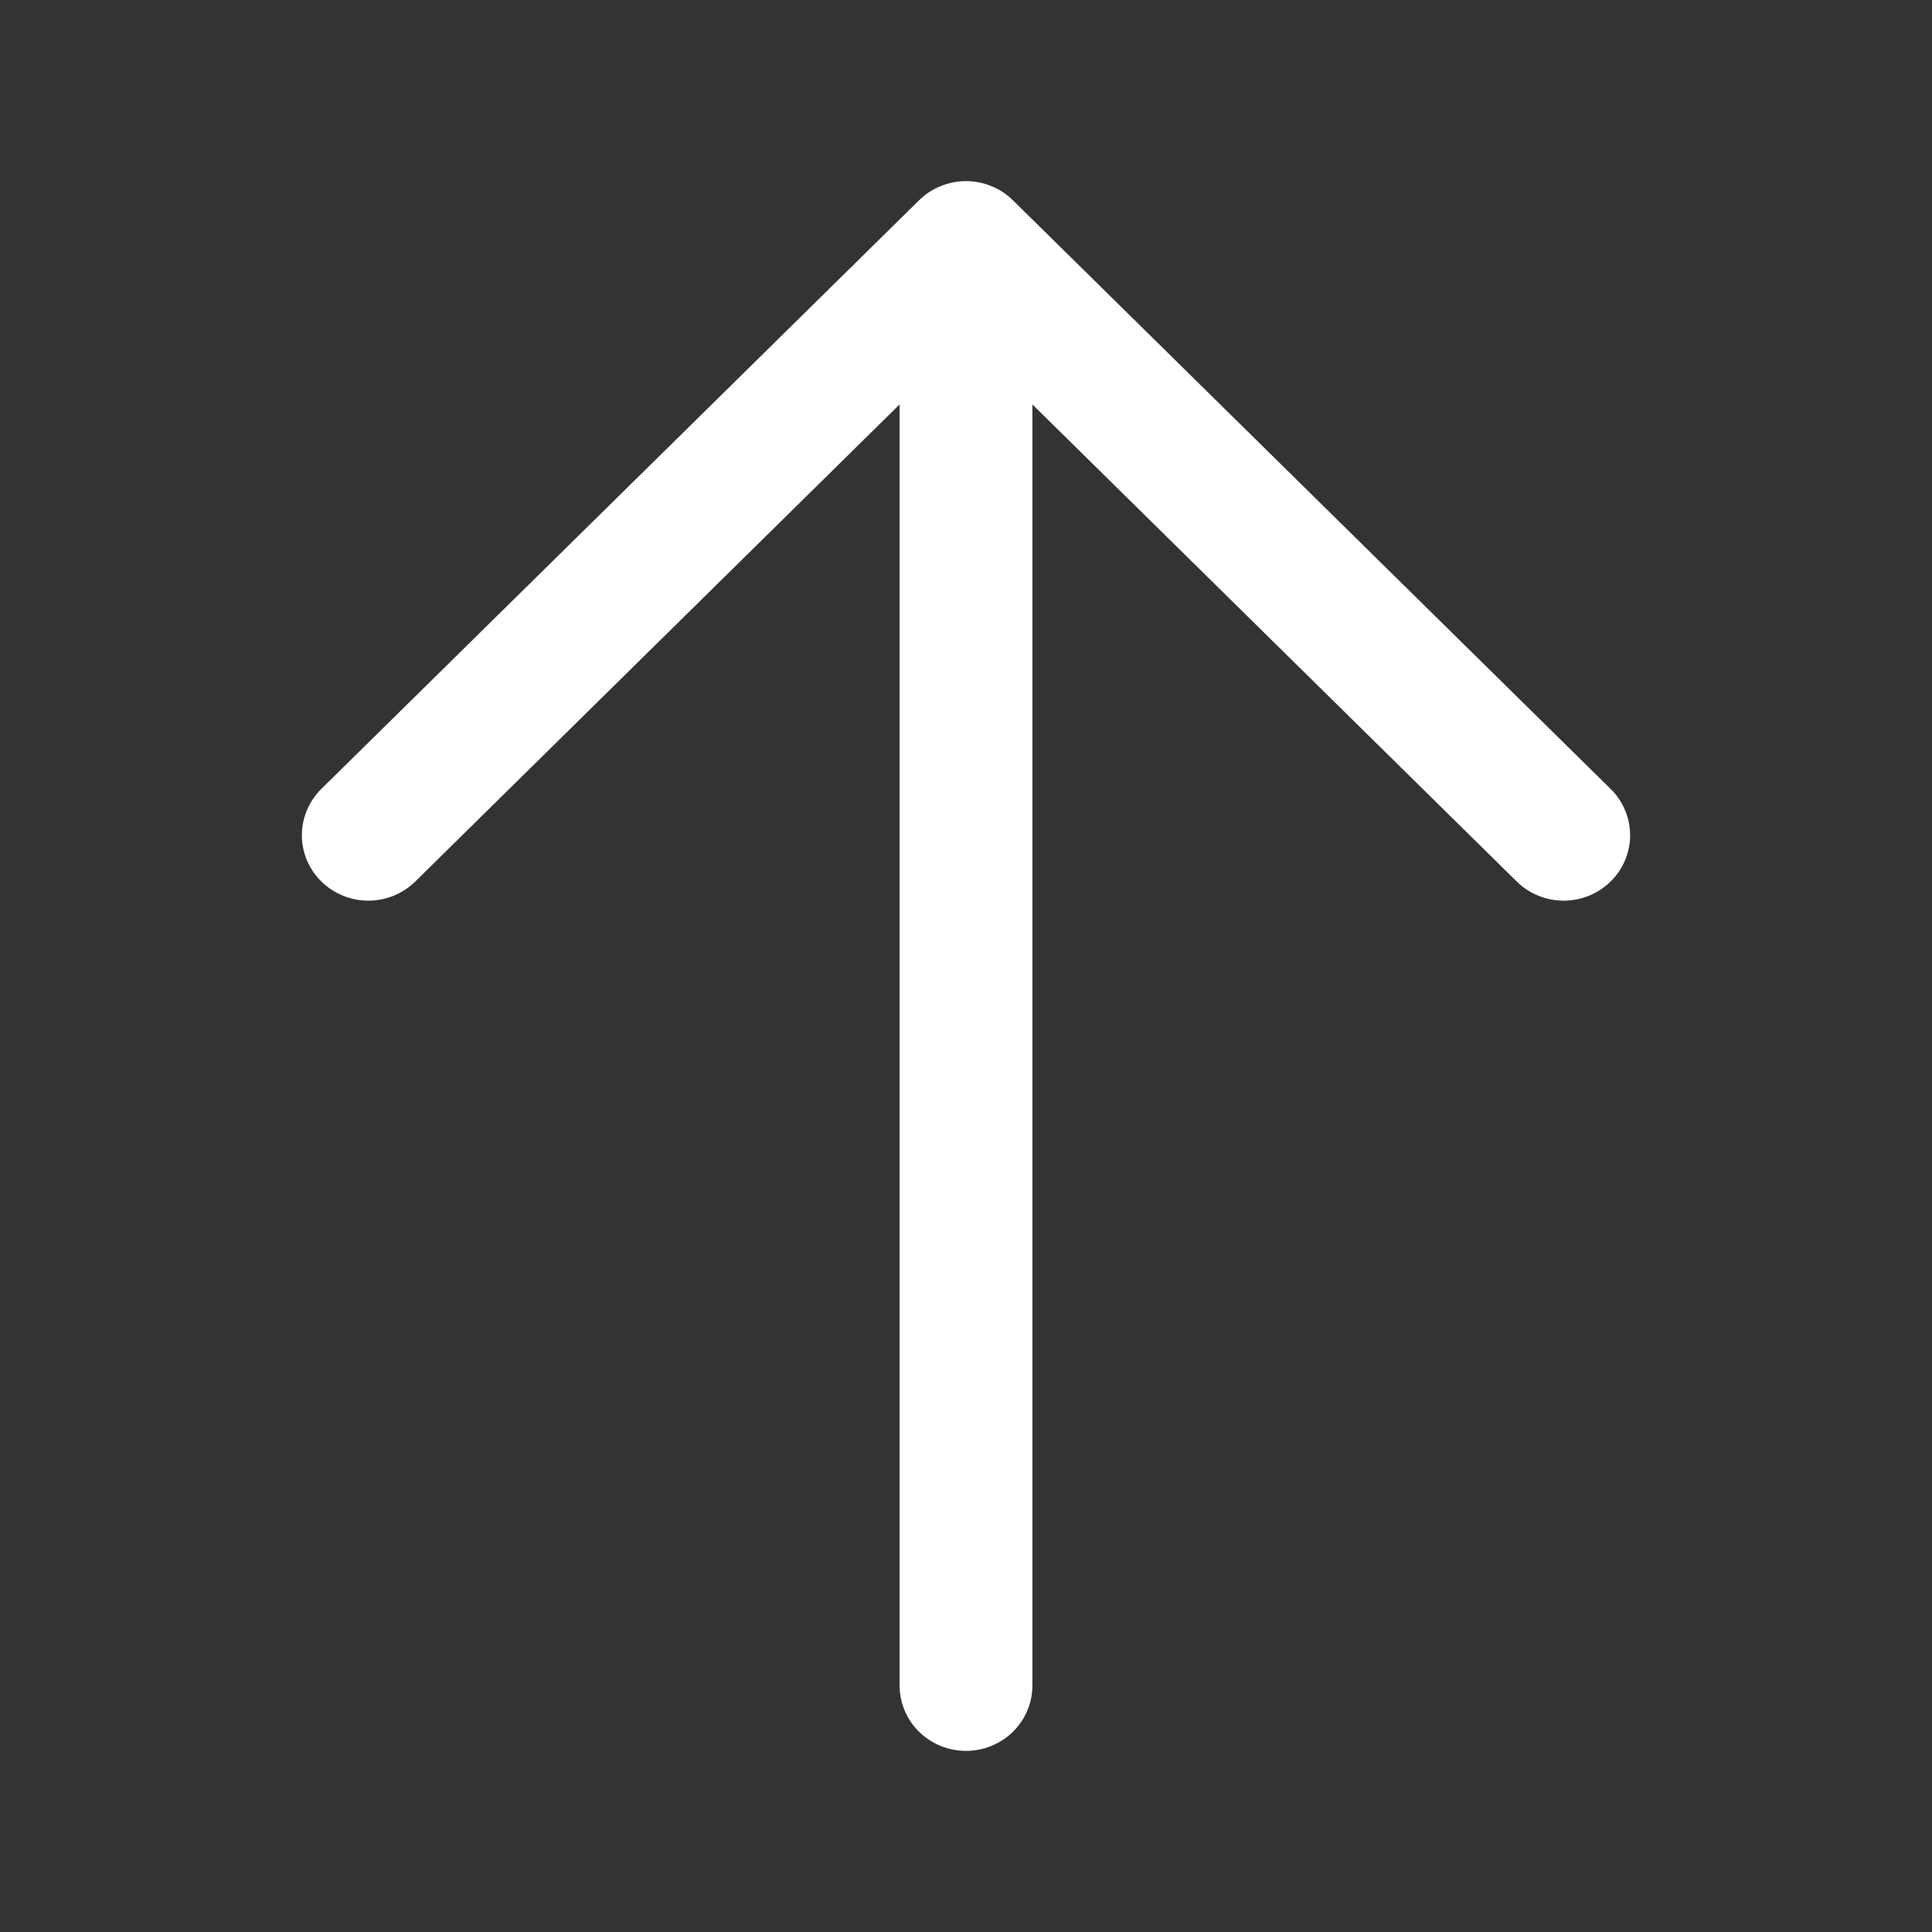 <svg width="32" height="32" viewBox="0 0 32 32" fill="none" xmlns="http://www.w3.org/2000/svg">
<rect x="0" y="0" width="32" height="32" fill="#333333" stroke="none"/>
<path d="M26.677 14.6C26.575 14.701 26.454 14.781 26.32 14.835C26.187 14.89 26.044 14.918 25.899 14.918C25.755 14.918 25.611 14.89 25.478 14.835C25.345 14.781 25.223 14.701 25.121 14.6L17.1 6.699V27.917C17.1 28.204 16.984 28.48 16.778 28.683C16.571 28.886 16.292 29 16 29C15.708 29 15.428 28.886 15.222 28.683C15.016 28.48 14.9 28.204 14.9 27.917V6.699L6.879 14.6C6.672 14.803 6.392 14.918 6.101 14.918C5.809 14.918 5.529 14.803 5.322 14.6C5.116 14.397 5 14.121 5 13.834C5 13.546 5.116 13.271 5.322 13.067L15.222 3.318C15.324 3.217 15.445 3.137 15.579 3.083C15.712 3.028 15.855 3 16 3C16.144 3 16.288 3.028 16.421 3.083C16.555 3.137 16.676 3.217 16.778 3.318L26.677 13.067C26.78 13.168 26.861 13.287 26.916 13.419C26.971 13.55 27 13.691 27 13.834C27 13.976 26.971 14.117 26.916 14.249C26.861 14.38 26.78 14.5 26.677 14.6Z" fill="white"/>
</svg>
